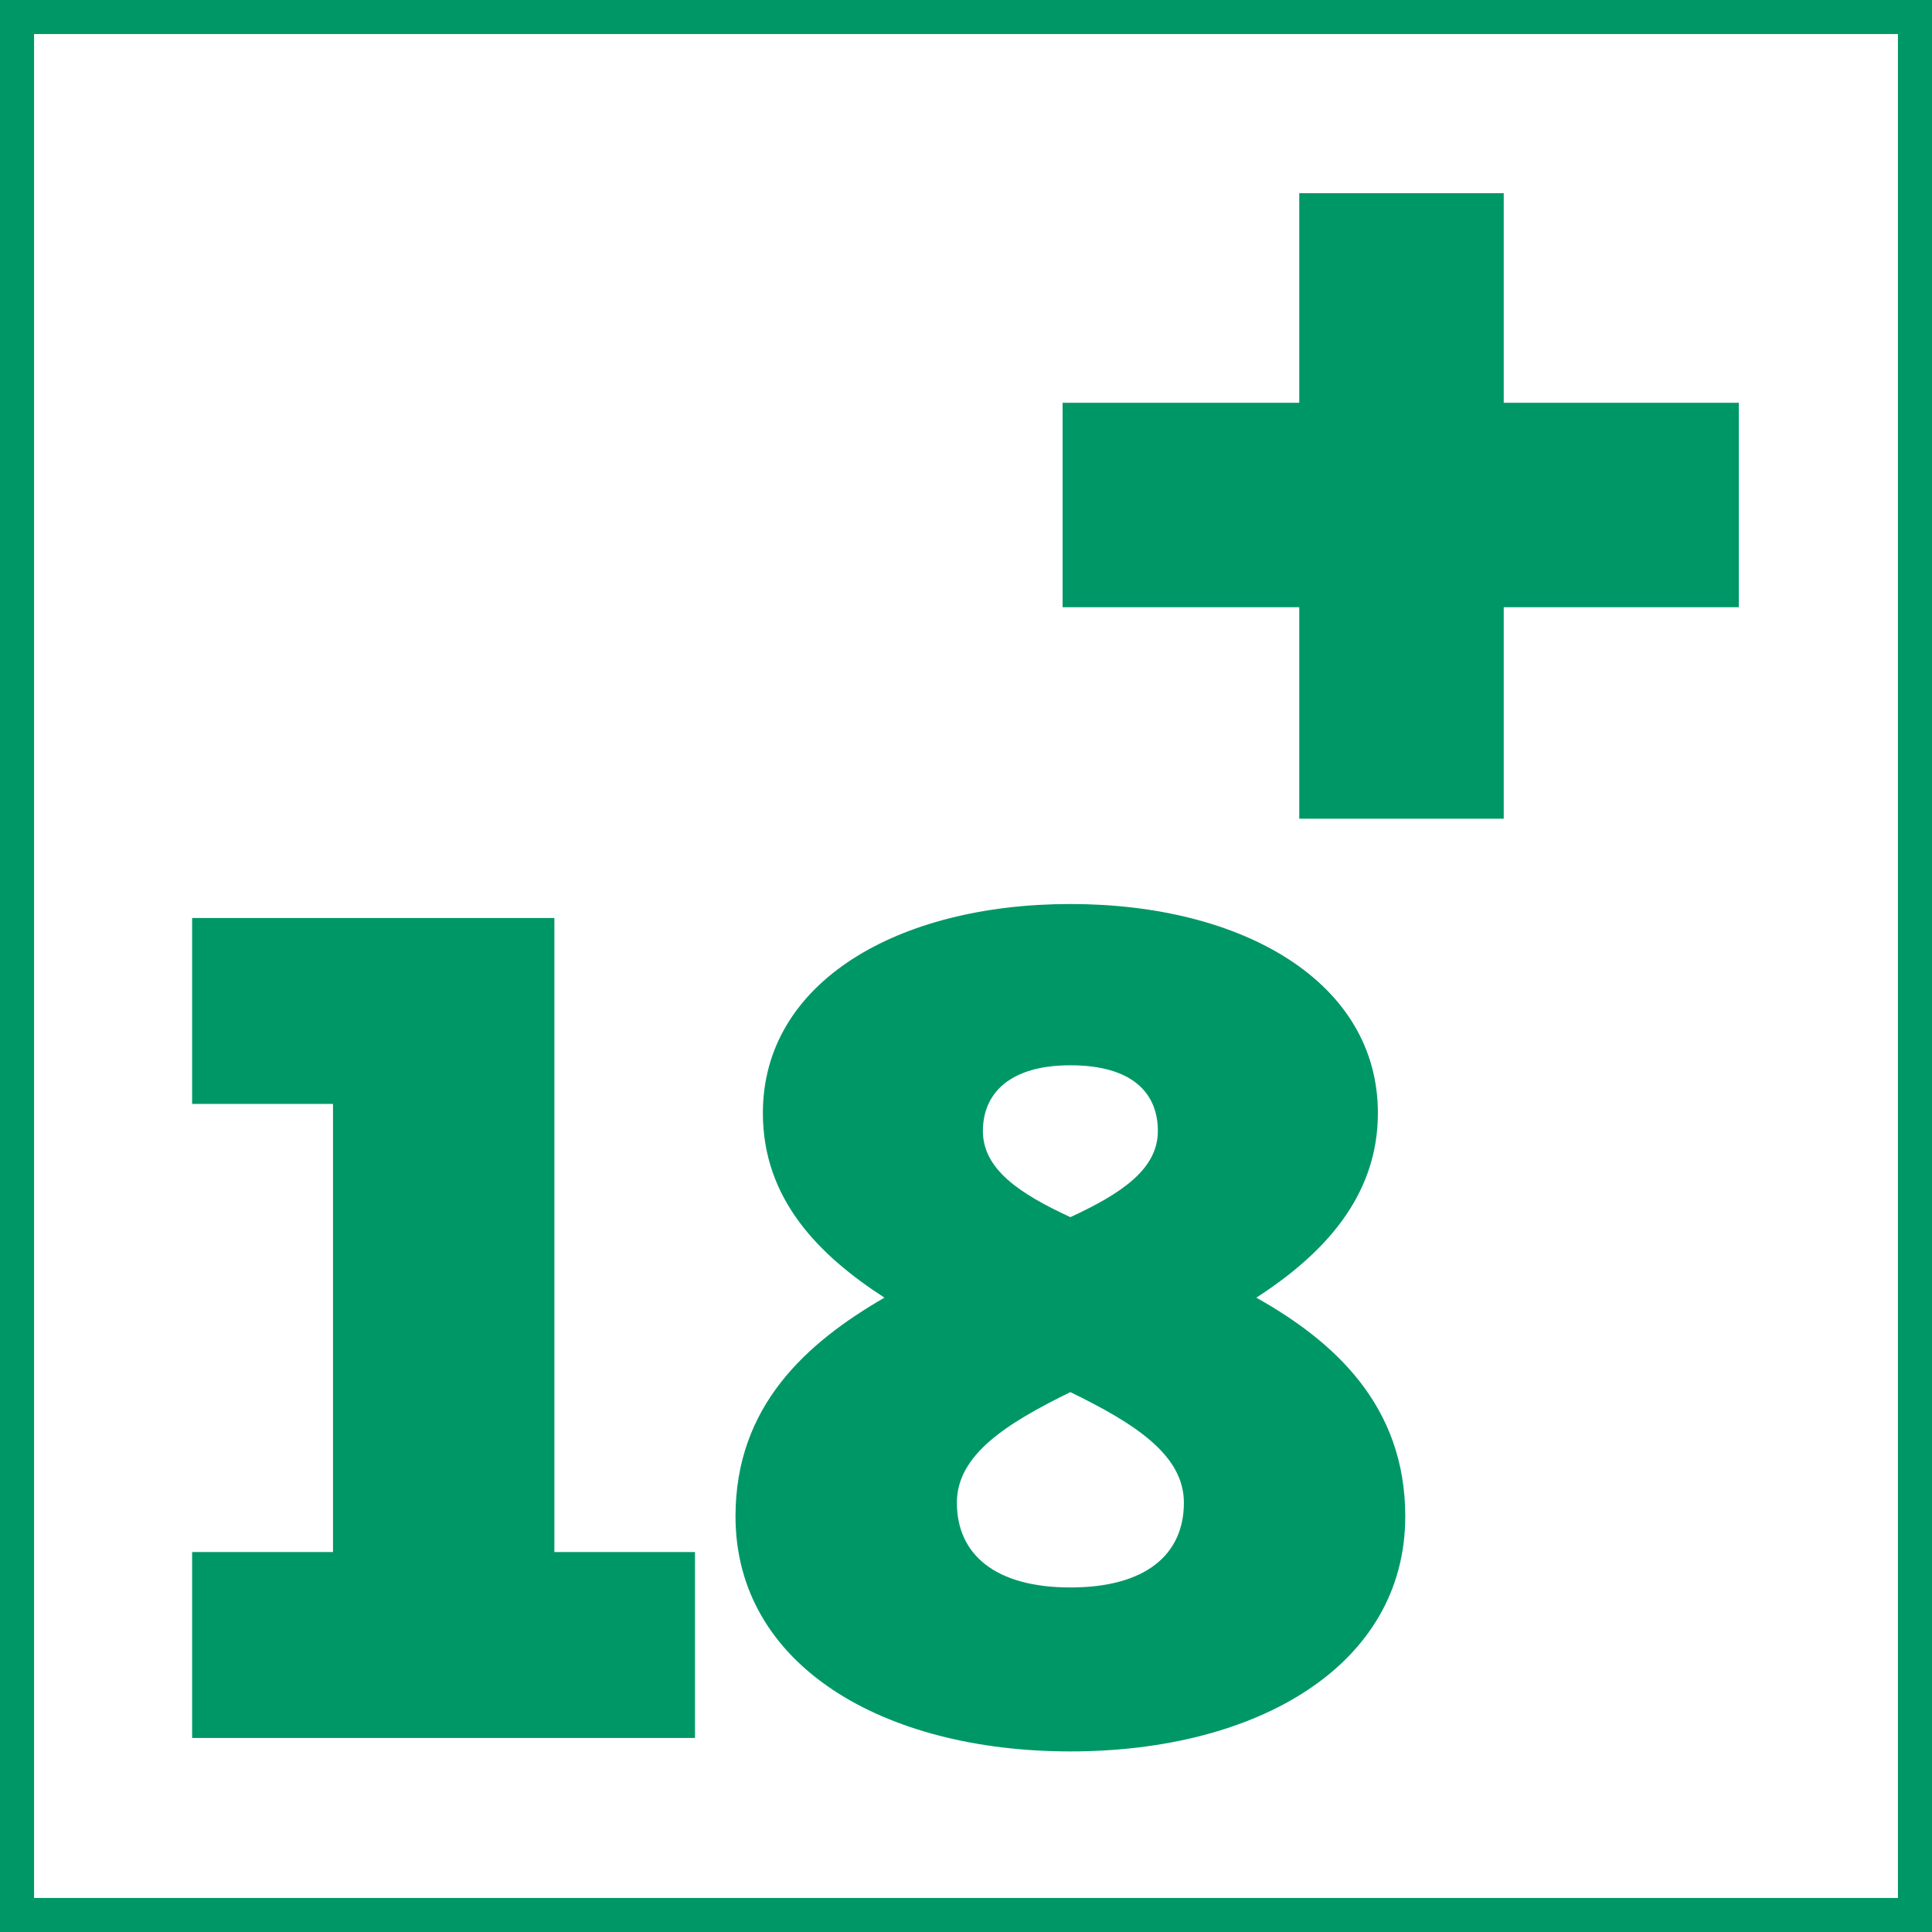 <?xml version="1.0" encoding="UTF-8"?>
<svg id="a" data-name="Calque 1" xmlns="http://www.w3.org/2000/svg" viewBox="0 0 72 72">
  <defs>
    <style>
      .c {
        fill: #009767;
      }
    </style>
  </defs>
  <path id="b" data-name="18+" class="c" d="M44.12,56c0-1.78-1.83-2.95-4.23-4.12-2.39,1.17-4.23,2.34-4.23,4.12,0,1.93,1.43,3.16,4.23,3.16s4.23-1.22,4.23-3.16M36.63,42.15c0,1.43,1.38,2.34,3.26,3.21,1.88-.87,3.26-1.78,3.26-3.21s-.97-2.45-3.26-2.45-3.26,1.07-3.26,2.45M52.37,56.51c0,5.55-5.5,8.76-12.48,8.76s-12.48-3.21-12.48-8.76c0-4.12,2.65-6.47,5.55-8.15-2.44-1.58-4.53-3.67-4.53-6.88,0-4.89,5.04-7.79,11.46-7.79s11.46,2.9,11.46,7.79c0,3.16-2.09,5.3-4.53,6.88,2.9,1.63,5.55,4.02,5.55,8.15M20.65,57.84h5.25v6.93H7.16v-6.93h5.25v-16.7h-5.25v-6.93h13.5v23.63ZM56.04,7.2h-7.62v7.81h-8.82v7.62h8.82v7.88h7.62v-7.88h8.76v-7.62h-8.76v-7.81ZM1.27,1.27h69.46v69.46H1.27V1.27ZM0,72h72V0H0v72Z"/>
</svg>
